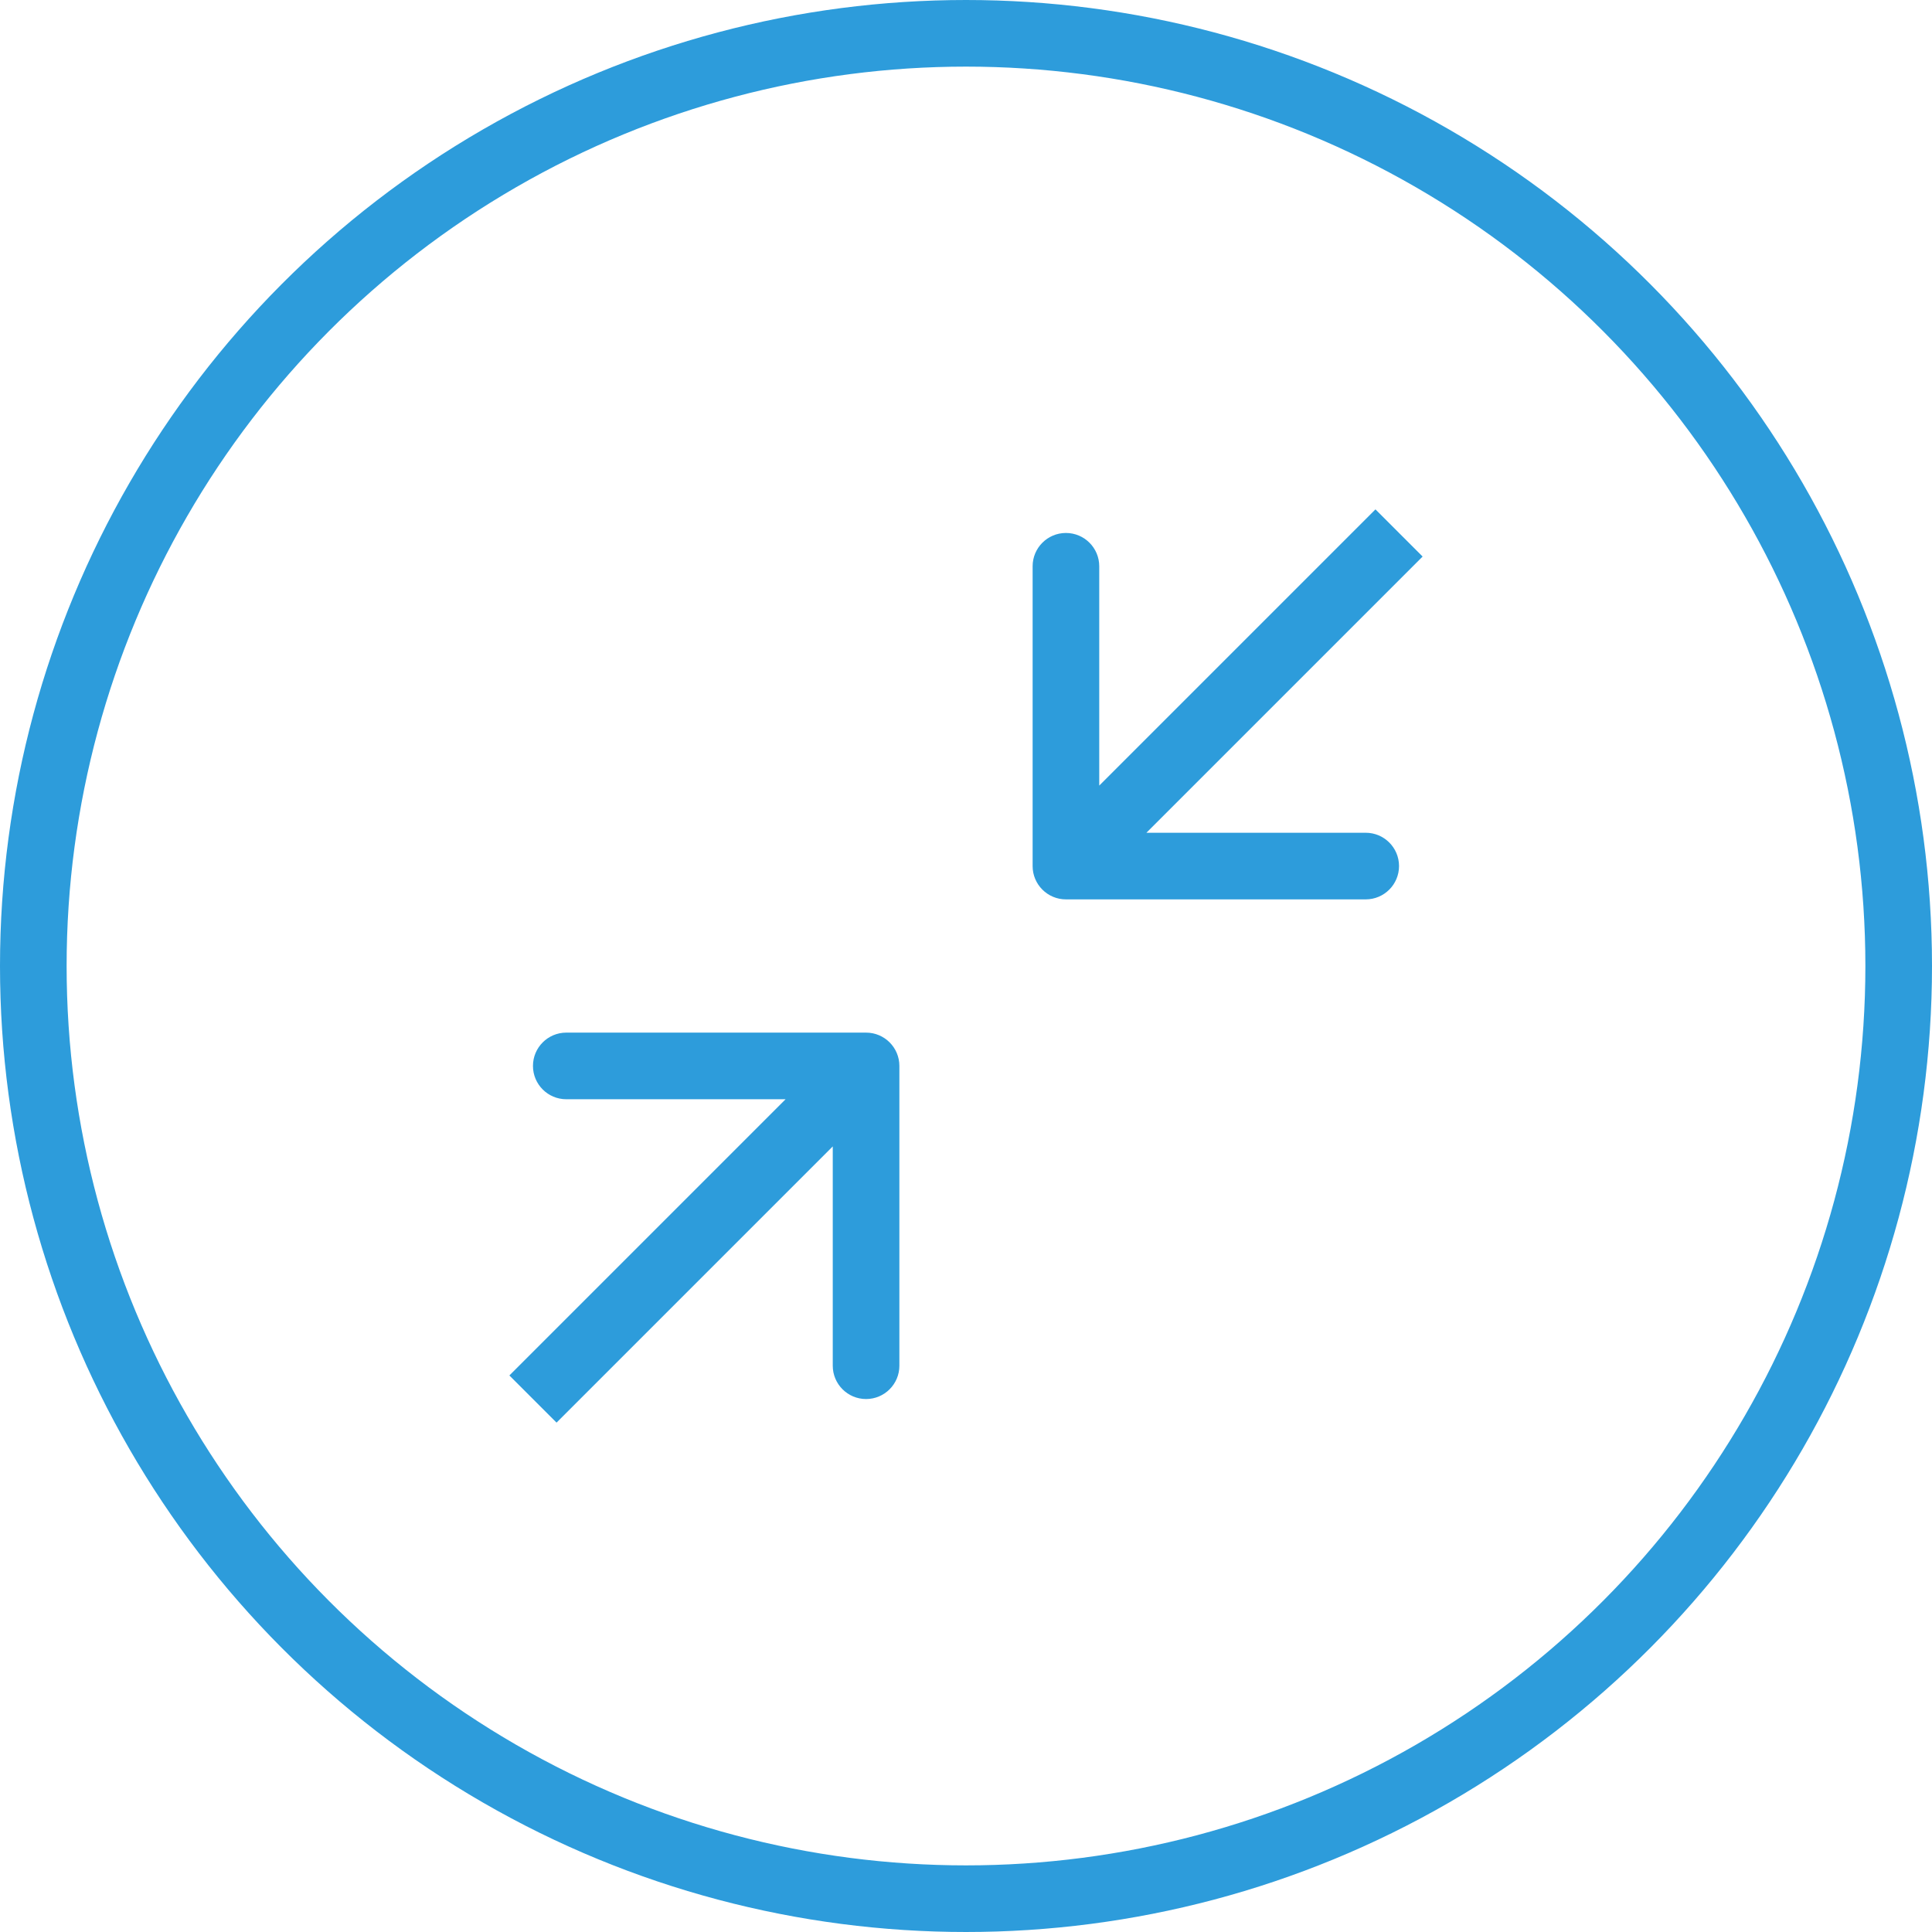 <svg width="29" height="29" viewBox="0 0 29 29" fill="none" xmlns="http://www.w3.org/2000/svg">
<circle cx="14.5" cy="14.5" r="14" stroke="#2D9CDB"/>
<path d="M15.5 13C15.5 13.276 15.724 13.5 16 13.5H20.5C20.776 13.5 21 13.276 21 13C21 12.724 20.776 12.5 20.5 12.5H16.5V8.5C16.5 8.224 16.276 8 16 8C15.724 8 15.5 8.224 15.5 8.5V13ZM20.646 7.646L15.646 12.646L16.354 13.354L21.354 8.354L20.646 7.646Z" fill="#2D9CDB"/>
<path d="M13.5 16C13.5 15.724 13.276 15.5 13 15.5H8.5C8.224 15.5 8 15.724 8 16C8 16.276 8.224 16.5 8.5 16.5H12.5V20.5C12.5 20.776 12.724 21 13 21C13.276 21 13.5 20.776 13.5 20.5V16ZM8.354 21.354L13.354 16.354L12.646 15.646L7.646 20.646L8.354 21.354Z" fill="#2D9CDB"/>
</svg>
